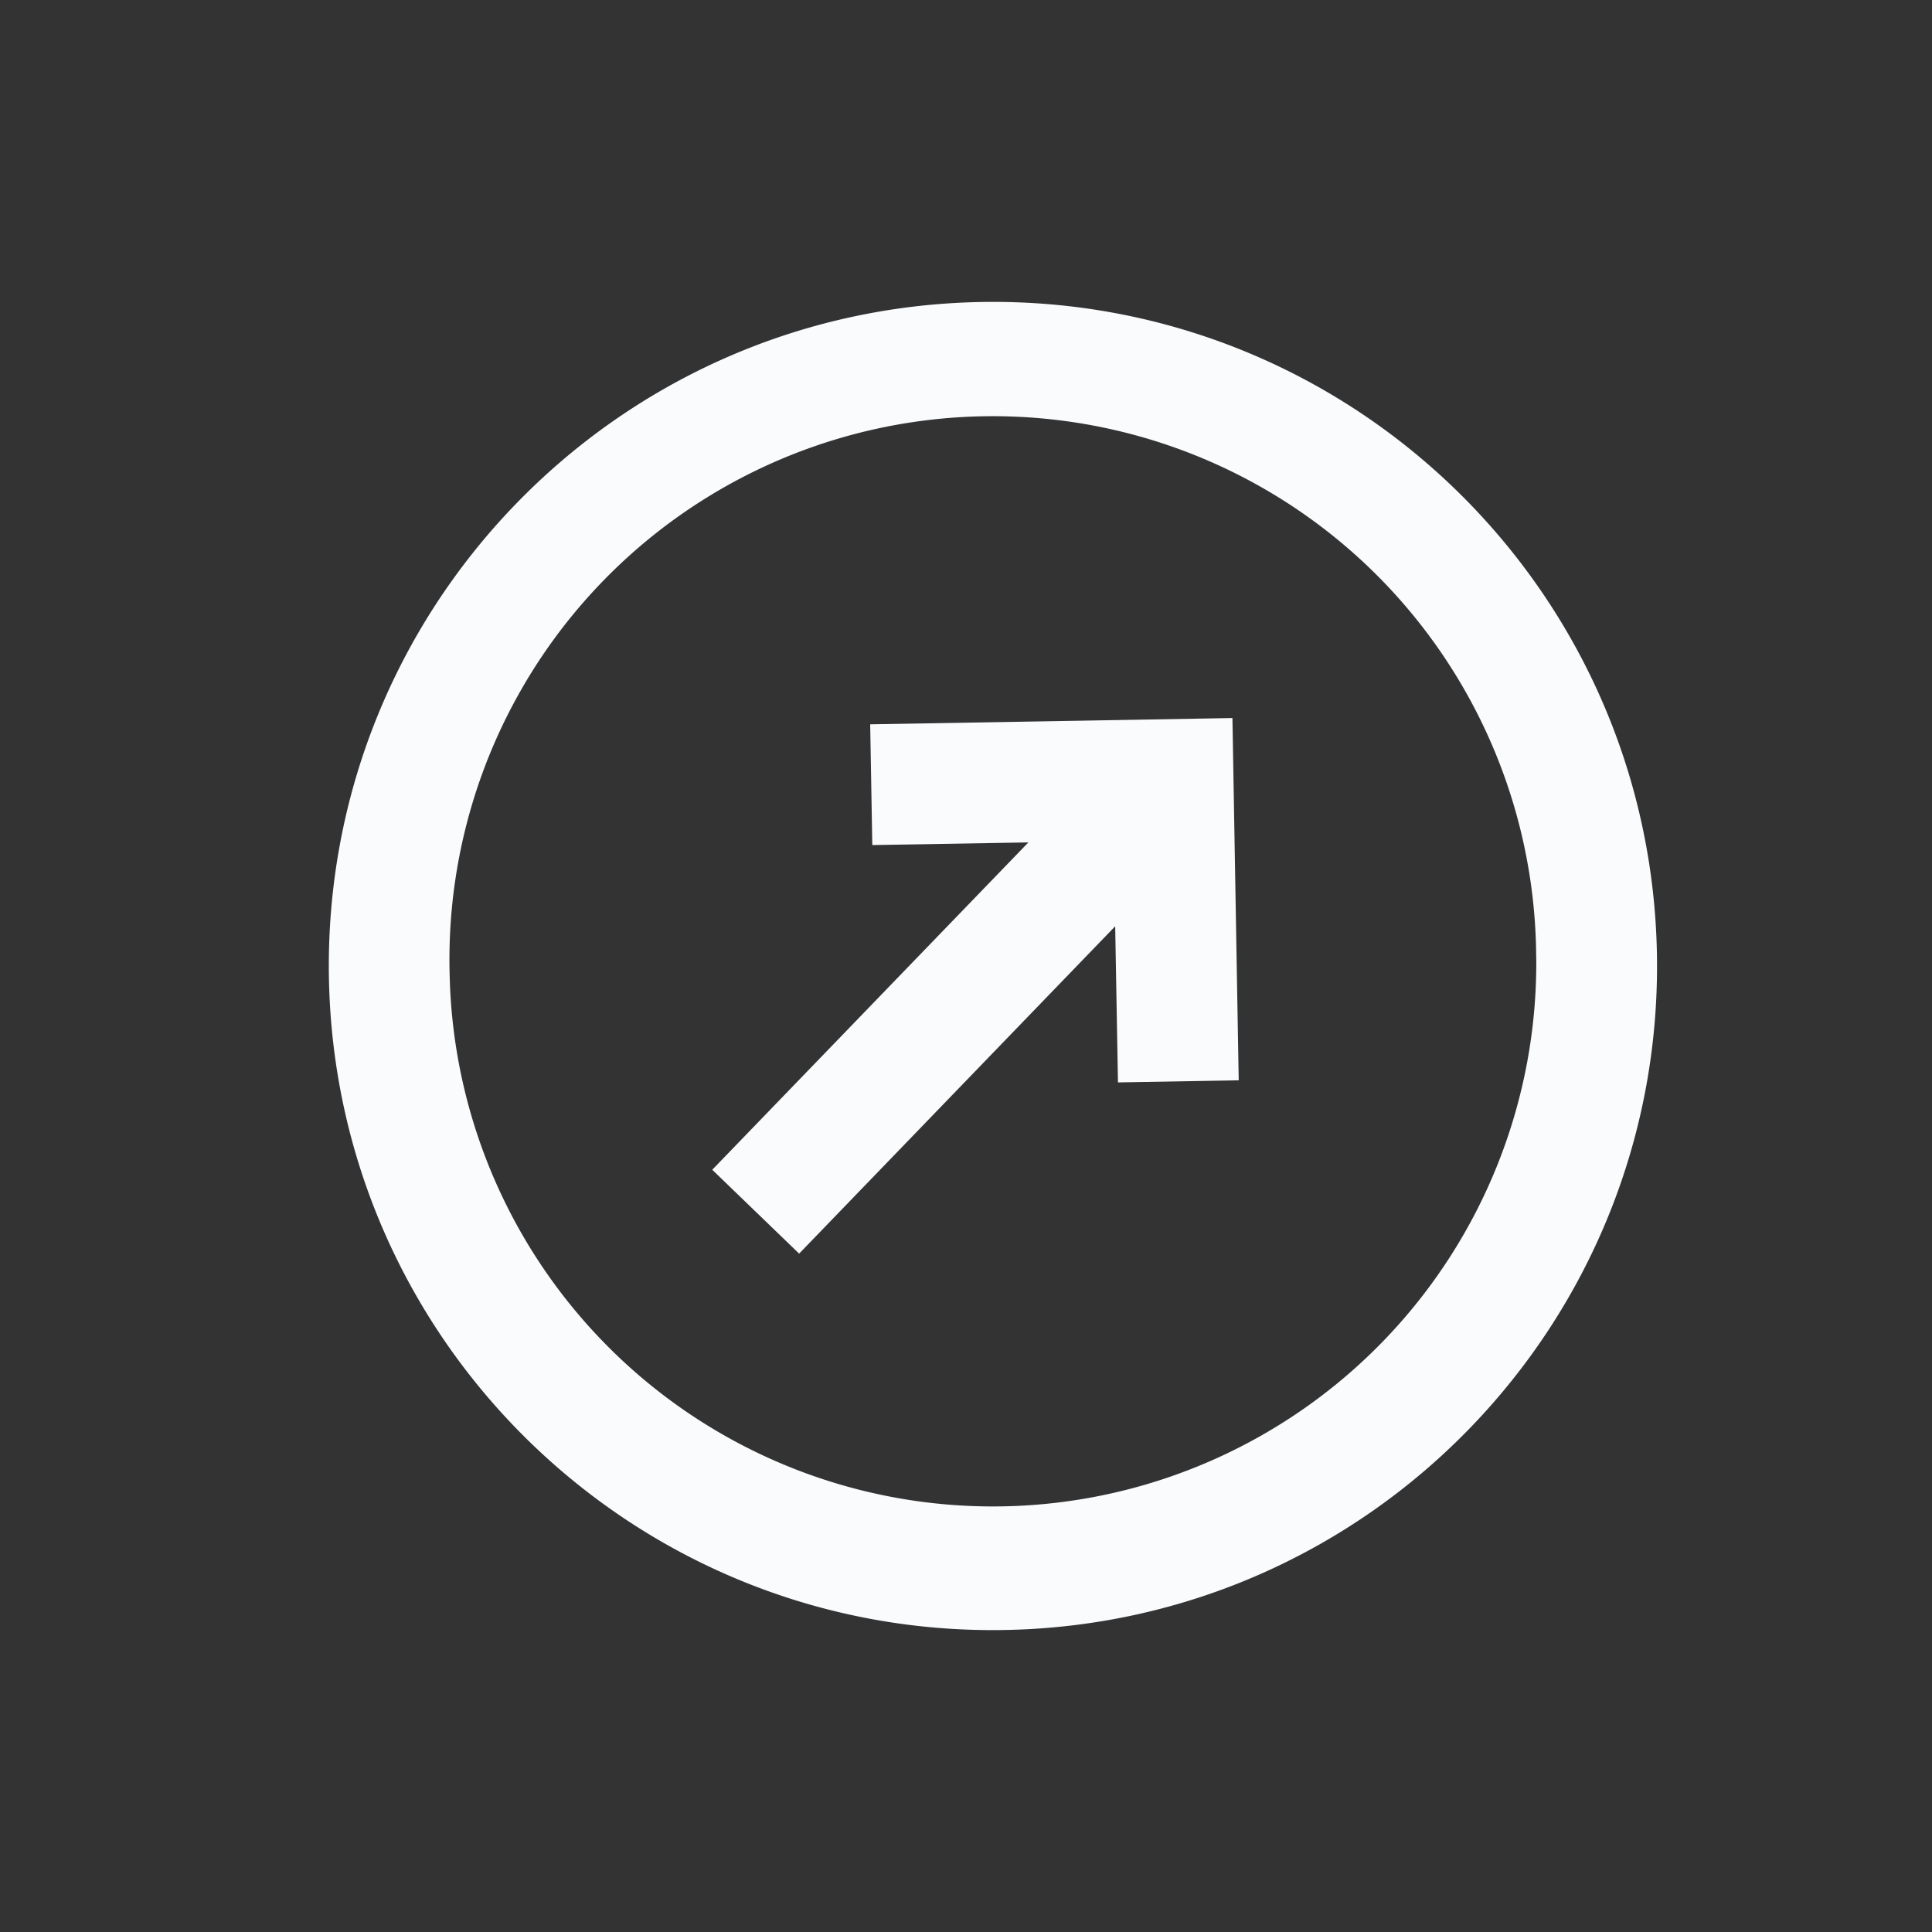 <svg width="32" height="32" fill="none" xmlns="http://www.w3.org/2000/svg"><rect width="100%" height="100%" fill="#333333" stroke="none"/><path d="m18.517 17.928 2-.035-.104-6-6 .104.035 2 2.585-.044-5.236 5.422 1.439 1.389 5.235-5.422.046 2.586Z" fill="#F9FBFD"/><path fill-rule="evenodd" clip-rule="evenodd" d="M27.444 15.808c-.106-6.074-5.115-10.912-11.19-10.806-6.075.106-10.912 5.115-10.806 11.19.106 6.075 5.115 10.912 11.19 10.806 6.075-.106 10.912-5.115 10.806-11.19Zm-2 .035a9 9 0 1 0-17.996.314 9 9 0 0 0 17.997-.314Z" fill="#F9FBFD"/></svg>